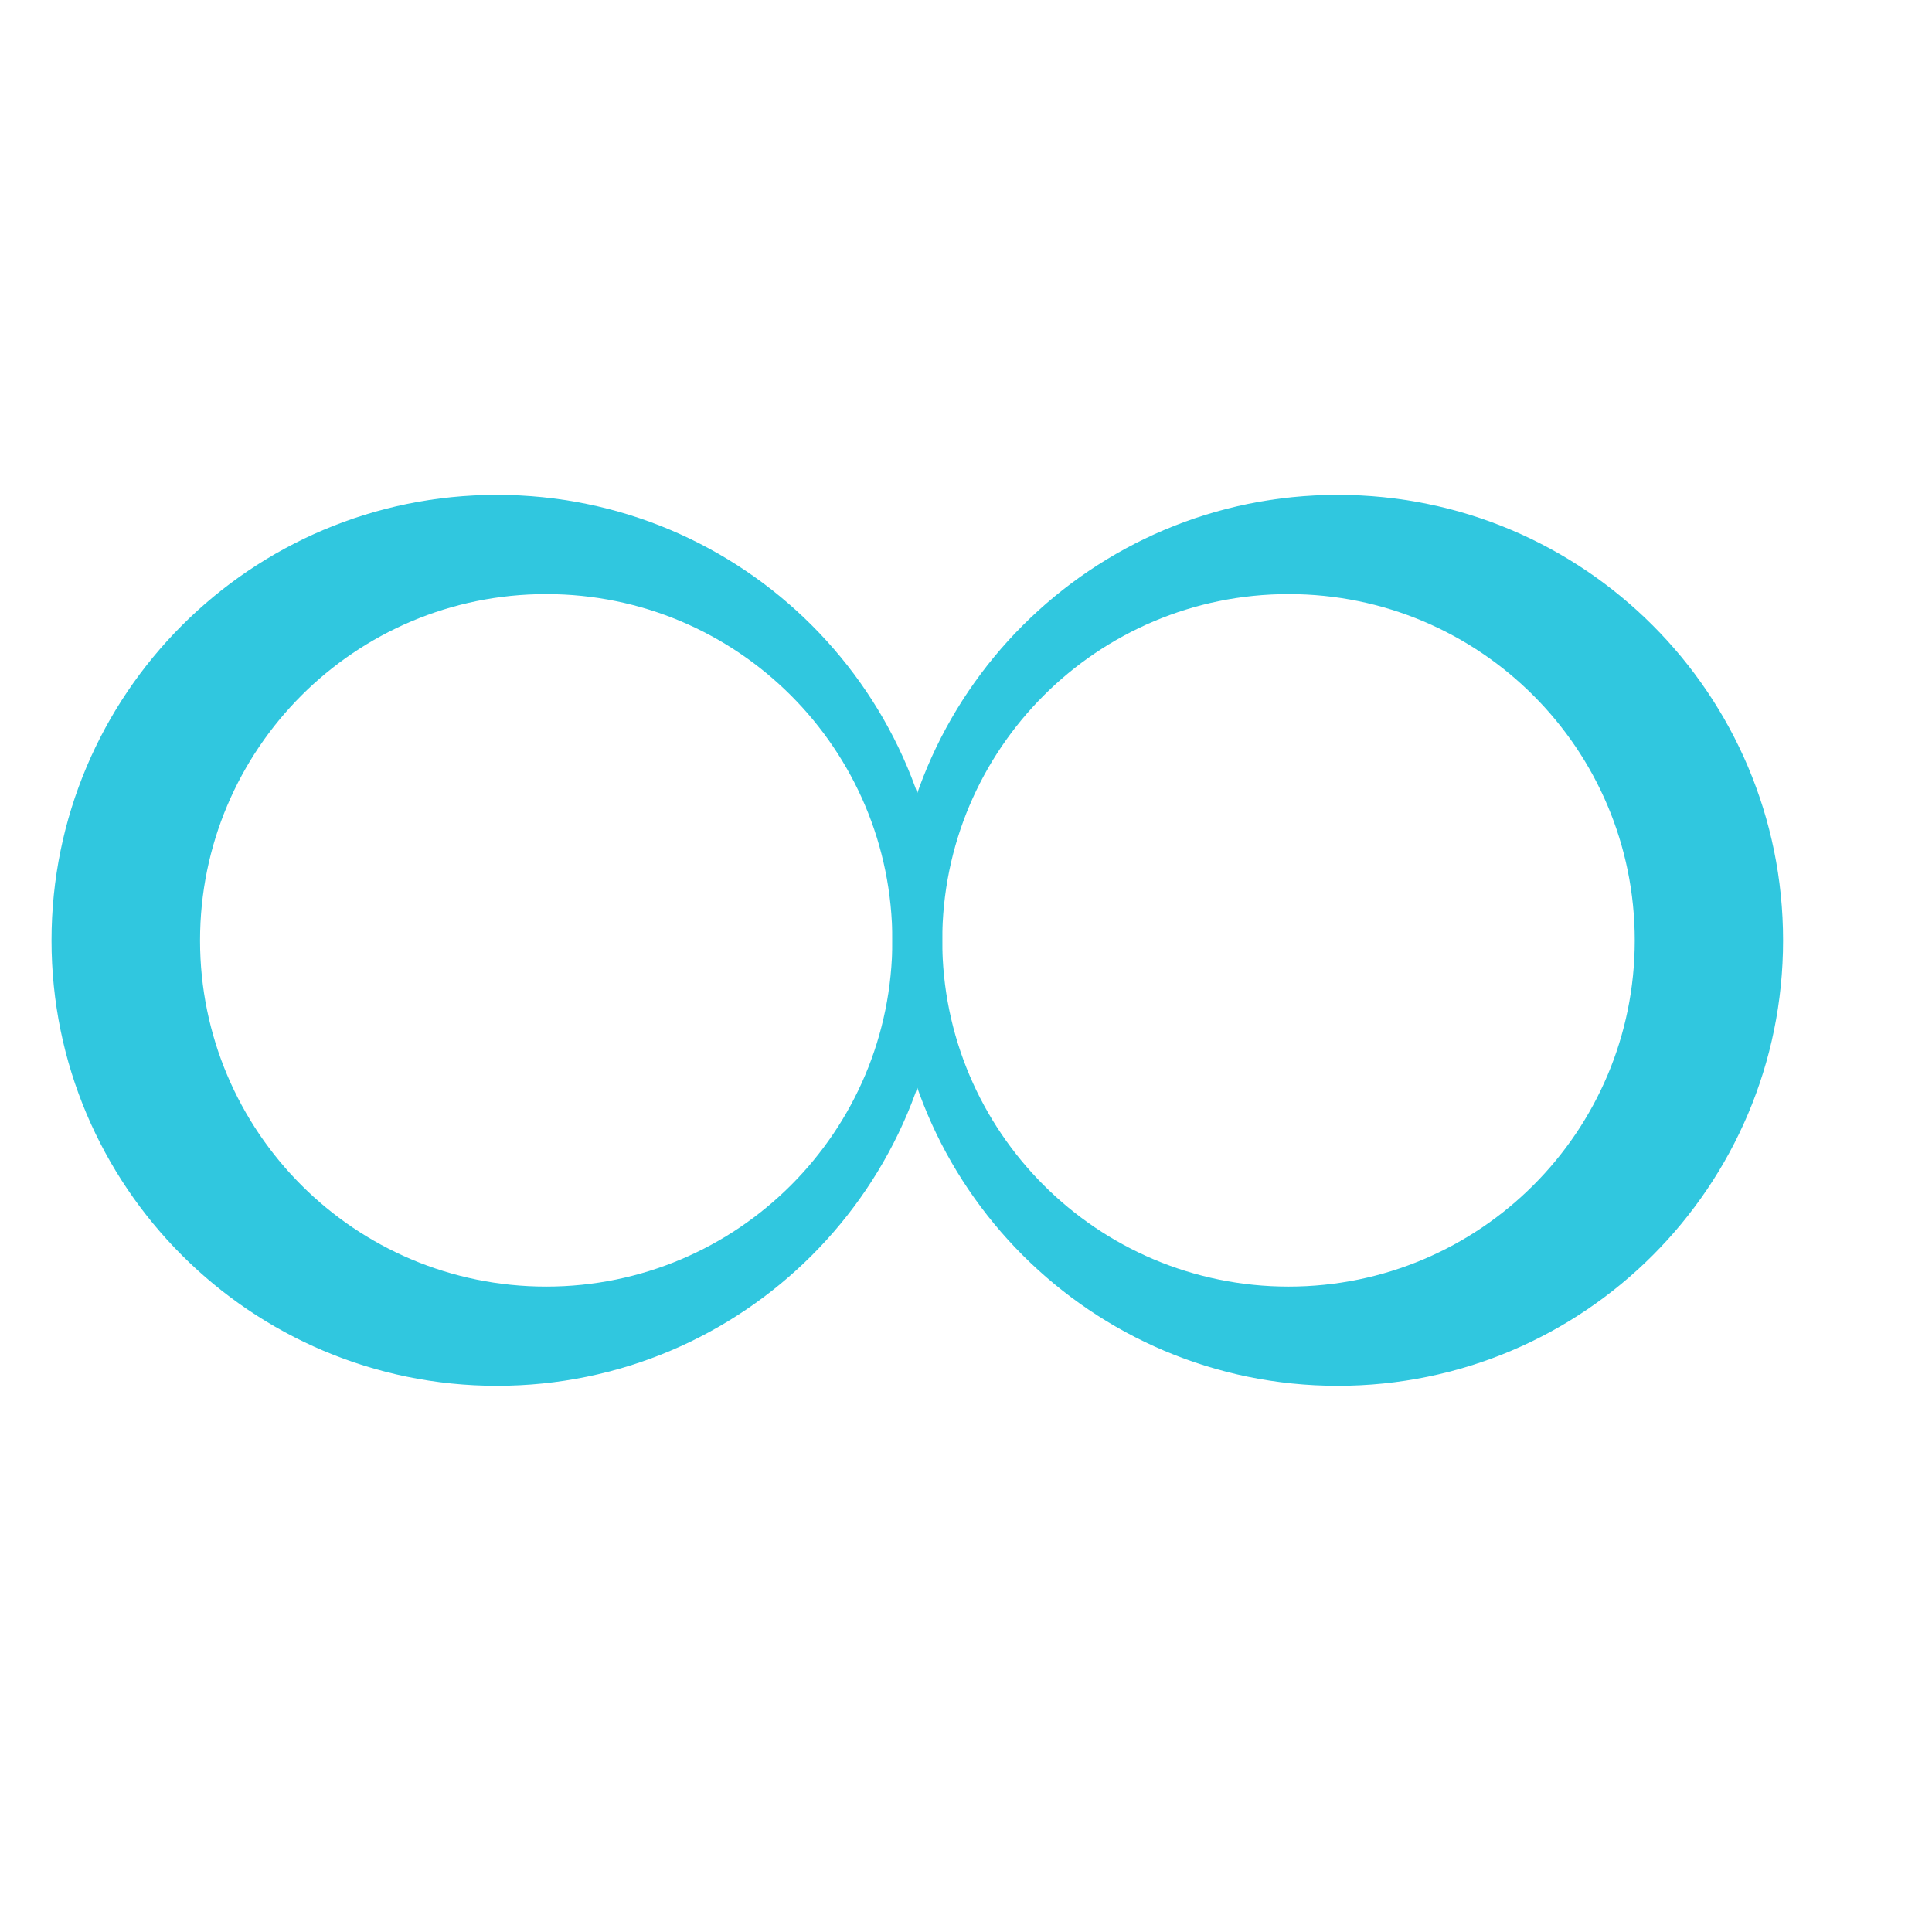 <svg xmlns="http://www.w3.org/2000/svg" viewBox="0 0 96 52" width="32" height="32">
  <!-- Extracted "oo" from Veezoo logo - cyan color #30c7df -->
  <g transform="translate(-165, 0)">
    <!-- First O -->
    <path fill="#30c7df" fill-rule="evenodd" d="M189.69 2.59C201.92 2.59 211.82 12.5 211.82 24.73C211.82 36.95 201.92 46.86 189.69 46.86C177.47 46.86 167.56 36.95 167.56 24.73C167.56 12.5 177.47 2.59 189.69 2.59ZM209.34 24.73C209.34 15.22 201.64 7.52 192.14 7.52C182.64 7.52 174.94 15.22 174.94 24.73C174.94 34.23 182.64 41.93 192.14 41.93C201.64 41.93 209.34 34.23 209.34 24.73Z"/>
    <!-- Second O -->
    <path fill="#30c7df" fill-rule="evenodd" d="M253.6 24.73C253.6 36.95 243.7 46.86 231.47 46.86C219.25 46.86 209.34 36.95 209.34 24.73C209.34 12.5 219.25 2.59 231.47 2.59C243.7 2.59 253.6 12.5 253.6 24.73ZM229.03 41.93C238.53 41.93 246.23 34.23 246.23 24.73C246.23 15.22 238.53 7.52 229.03 7.52C219.53 7.52 211.82 15.22 211.82 24.73C211.82 34.23 219.53 41.93 229.03 41.93Z"/>
  </g>
</svg>
